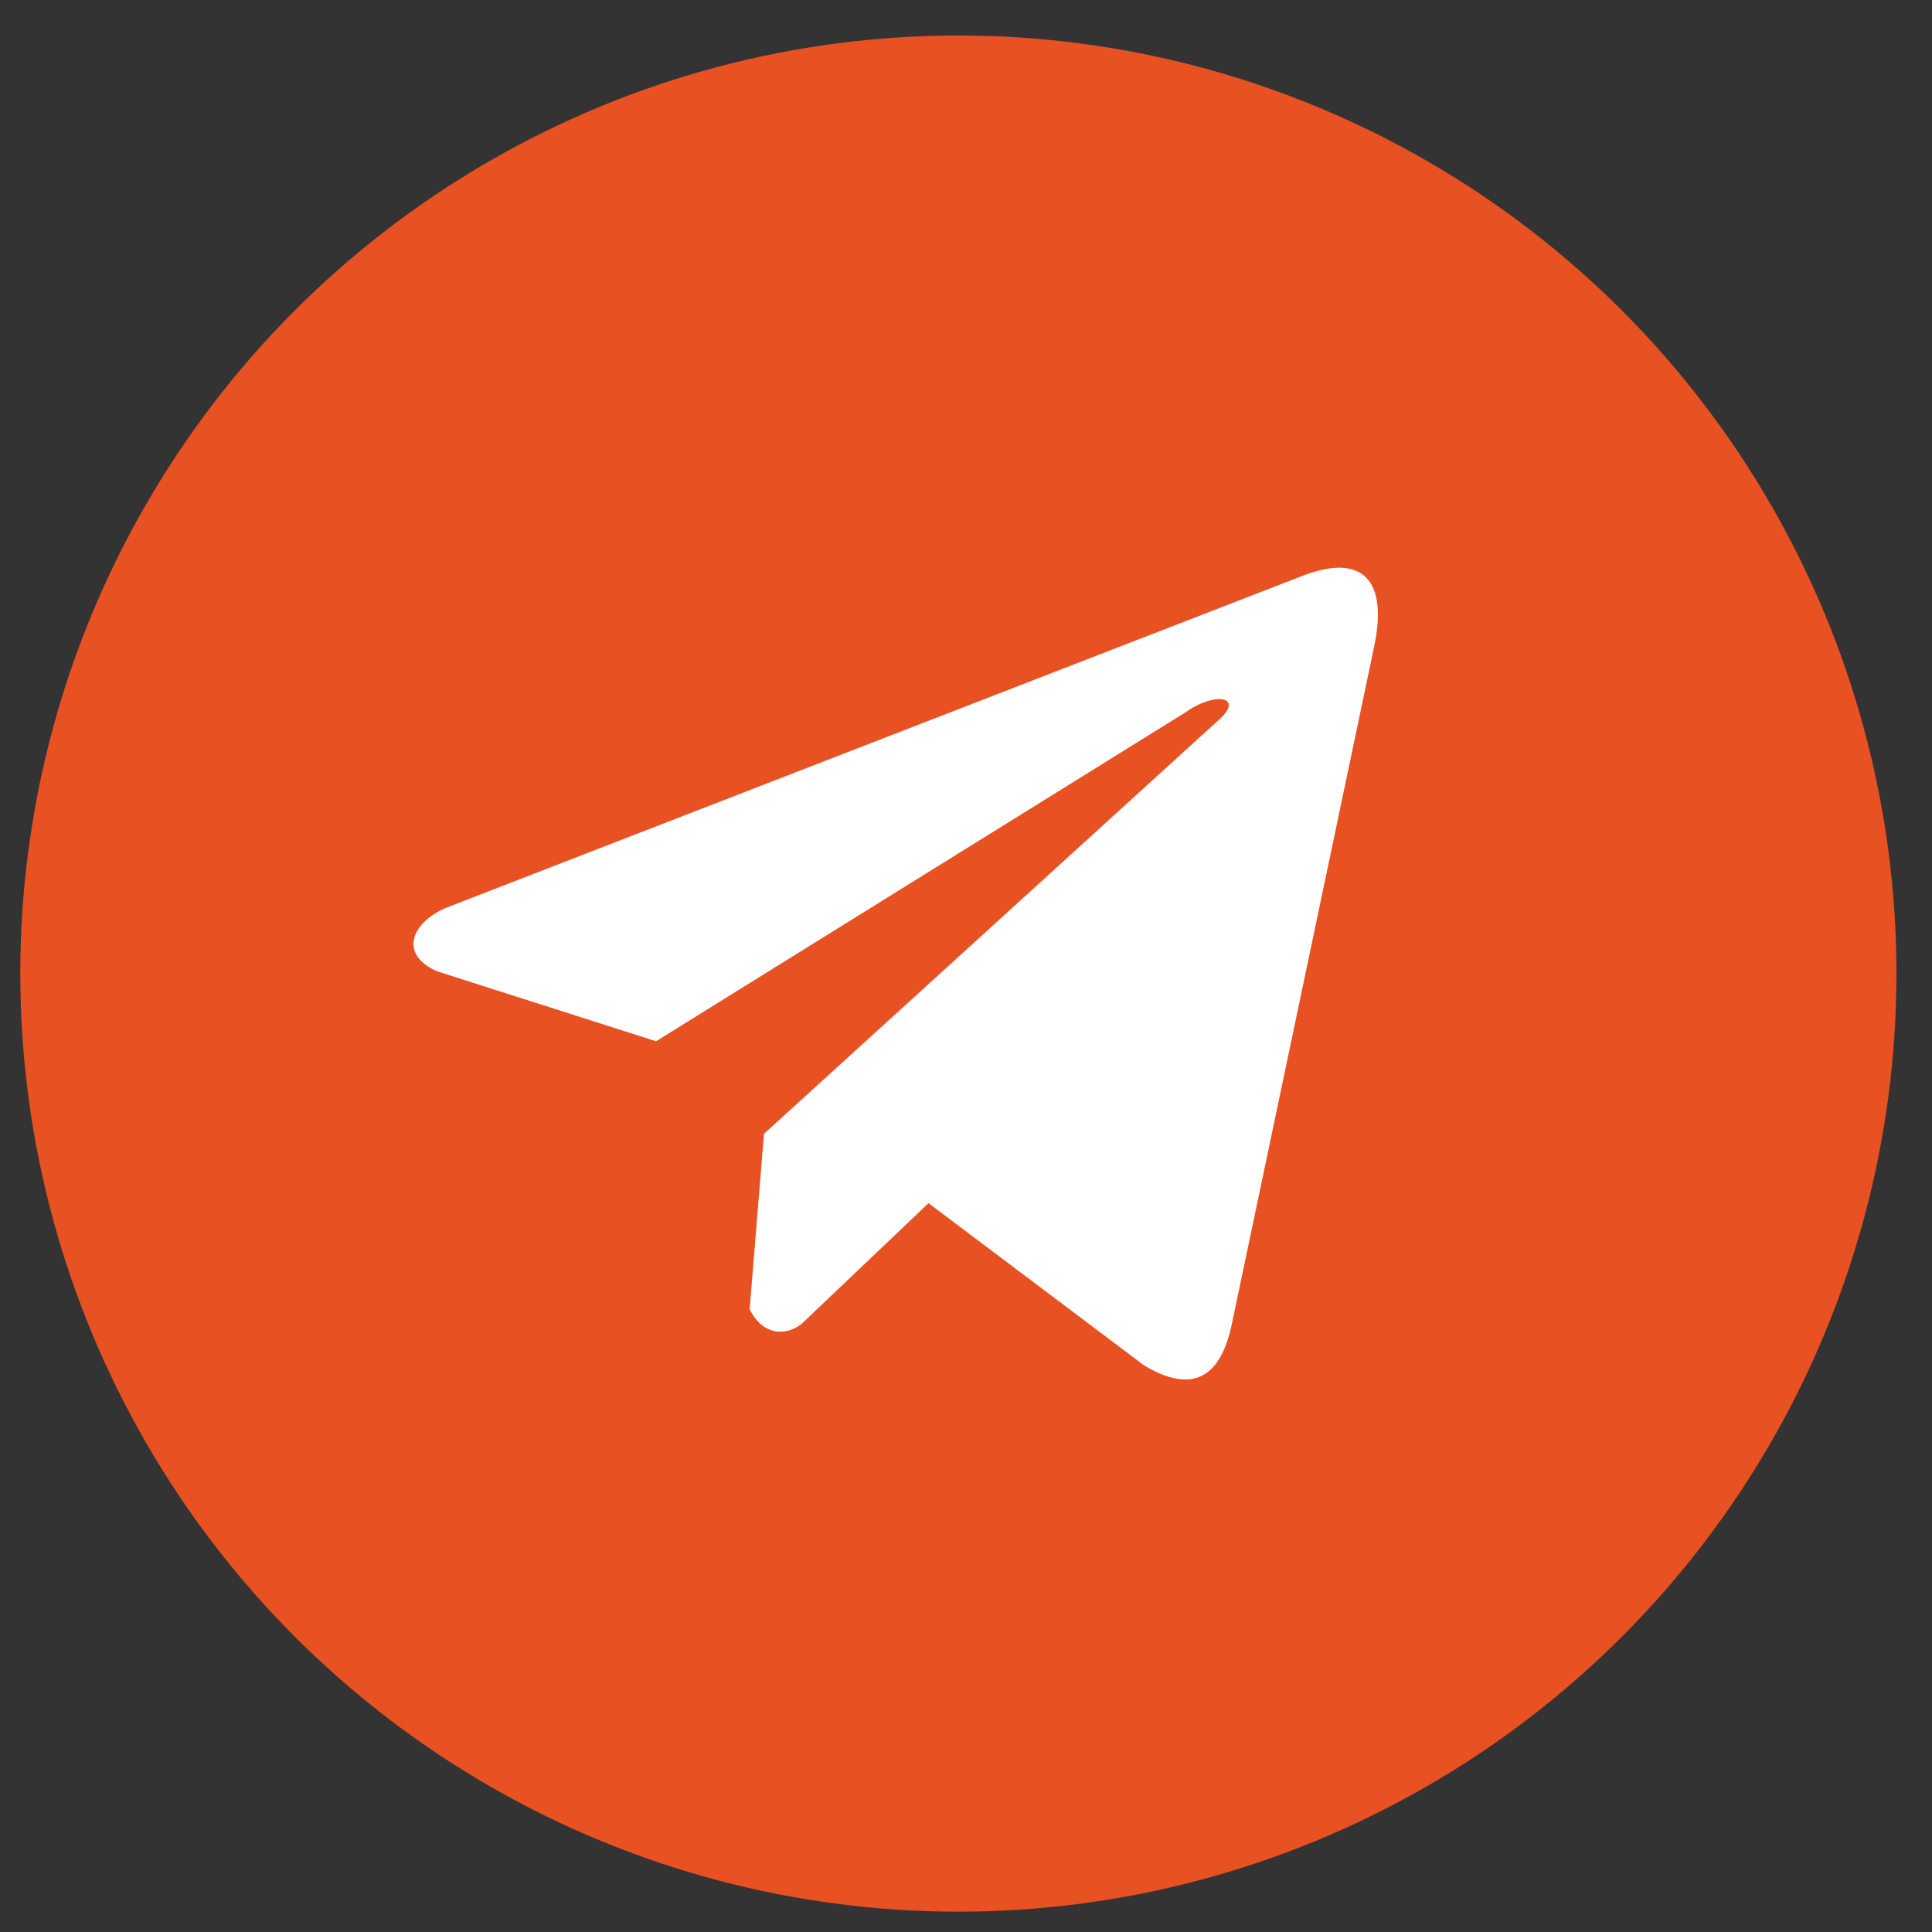<?xml version="1.0" encoding="UTF-8"?> <svg xmlns="http://www.w3.org/2000/svg" width="40" height="40" viewBox="0 0 40 40" fill="none"><rect x="0" y="0" width="40" height="40" fill="#333333" stroke="none"/> <circle cx="19.842" cy="20.157" r="19.422" fill="#E85122"></circle> <path d="M26.907 11.945L9.217 18.802C8.505 19.121 8.264 19.761 9.045 20.108L13.583 21.558L24.556 14.741C25.155 14.313 25.769 14.427 25.241 14.898L15.817 23.475L15.521 27.105C15.795 27.666 16.297 27.668 16.617 27.39L19.224 24.91L23.69 28.271C24.727 28.888 25.292 28.49 25.515 27.359L28.444 13.417C28.748 12.025 28.229 11.411 26.907 11.945Z" fill="white"></path> </svg> 